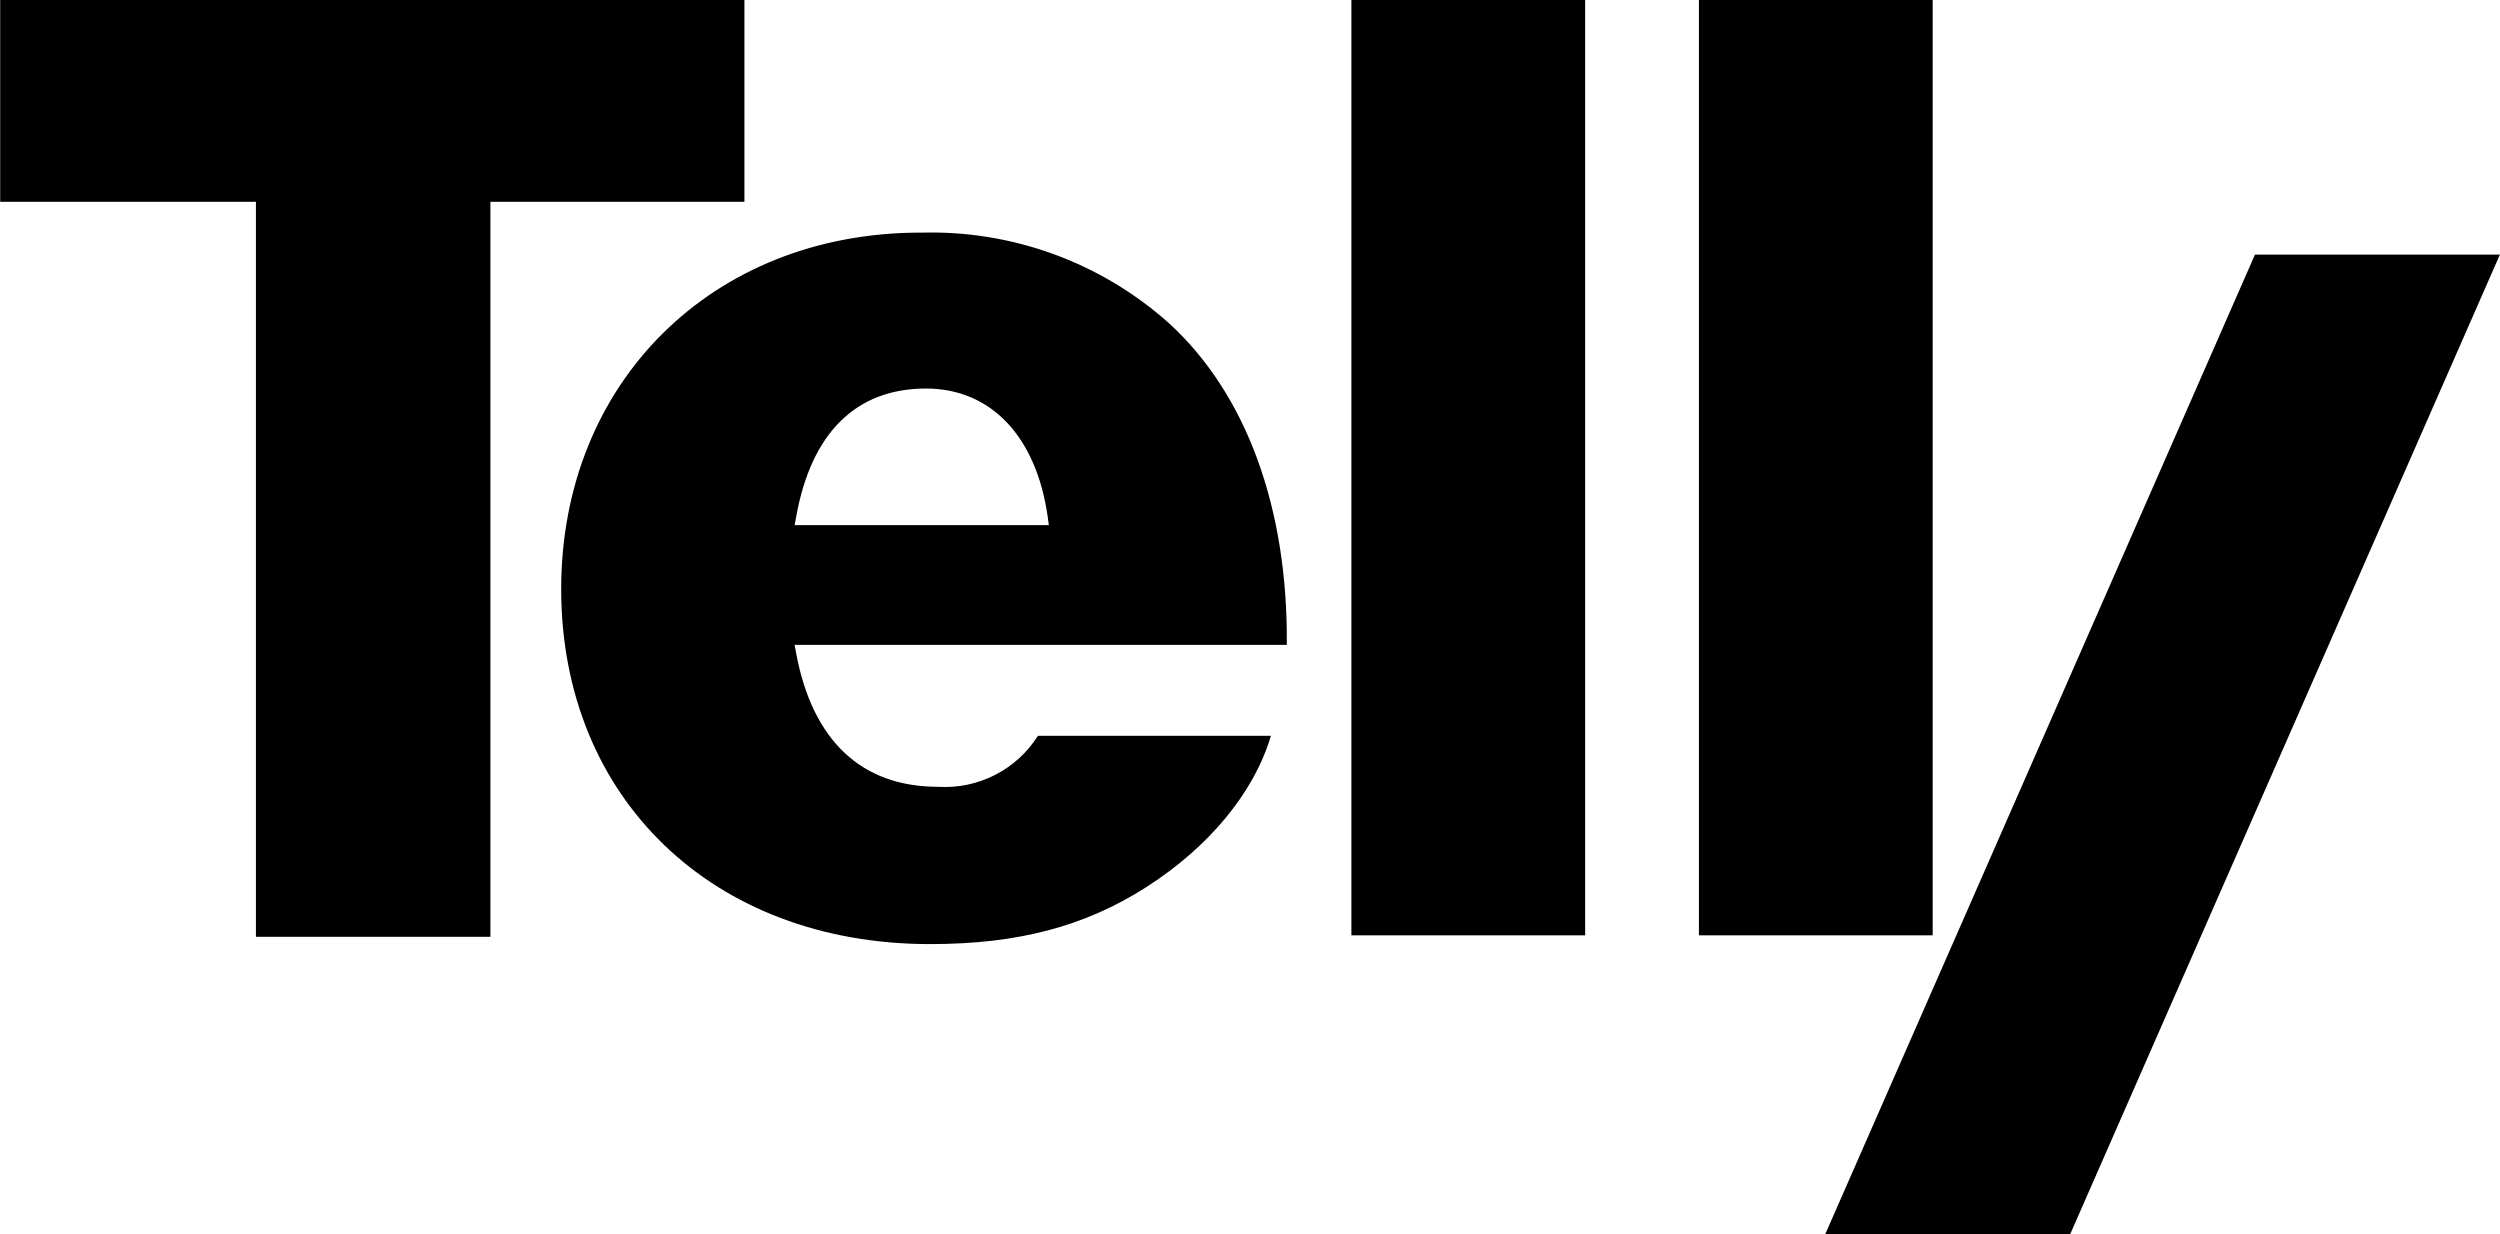 <svg class="header__logo svg-logo" viewBox="0 0 160 79" version="1.1" xmlns="http://www.w3.org/2000/svg" xmlns:xlink="http://www.w3.org/1999/xlink" xml:space="preserve" xmlns:serif="http://www.serif.com/" style="fill-rule:evenodd;clip-rule:evenodd;stroke-linejoin:round;stroke-miterlimit:2;"><path d="M67.126,33.61l-16.269,0l0.1,-0.544c0.961,-5.361 3.833,-8.2 8.306,-8.2c4.154,0 7.066,3.07 7.791,8.213l0.072,0.531Zm-8.21,-18.723c-13.325,0 -23,9.594 -23,22.811c0,13.379 9.7,22.724 23.6,22.724c5.611,0 9.87,-1.117 13.809,-3.622c4.061,-2.587 6.95,-6.1 8.012,-9.709l-14.909,0c-1.372,2.171 -3.828,3.425 -6.391,3.264c-4.9,0 -8.036,-2.952 -9.082,-8.537l-0.1,-0.547l31.5,0c0.08,-8.756 -2.587,-16.052 -7.534,-20.58c-4.359,-3.899 -10.054,-5.976 -15.9,-5.8m57.885,64.12l27.511,-62.715l15.676,0l-27.511,62.715l-15.682,0l0.006,0Zm-100.427,-19.055l15.007,0l0,-47.039l16.257,0l0,-12.929l-47.631,0l0,12.929l16.367,0l0,47.039Zm70.11,-0.094l14.961,0l0,-59.862l-14.961,0l0,59.862Zm22.242,0l14.96,0l0,-59.862l-14.96,0l0,59.862Z" style="fill:currentColor;"/></svg>